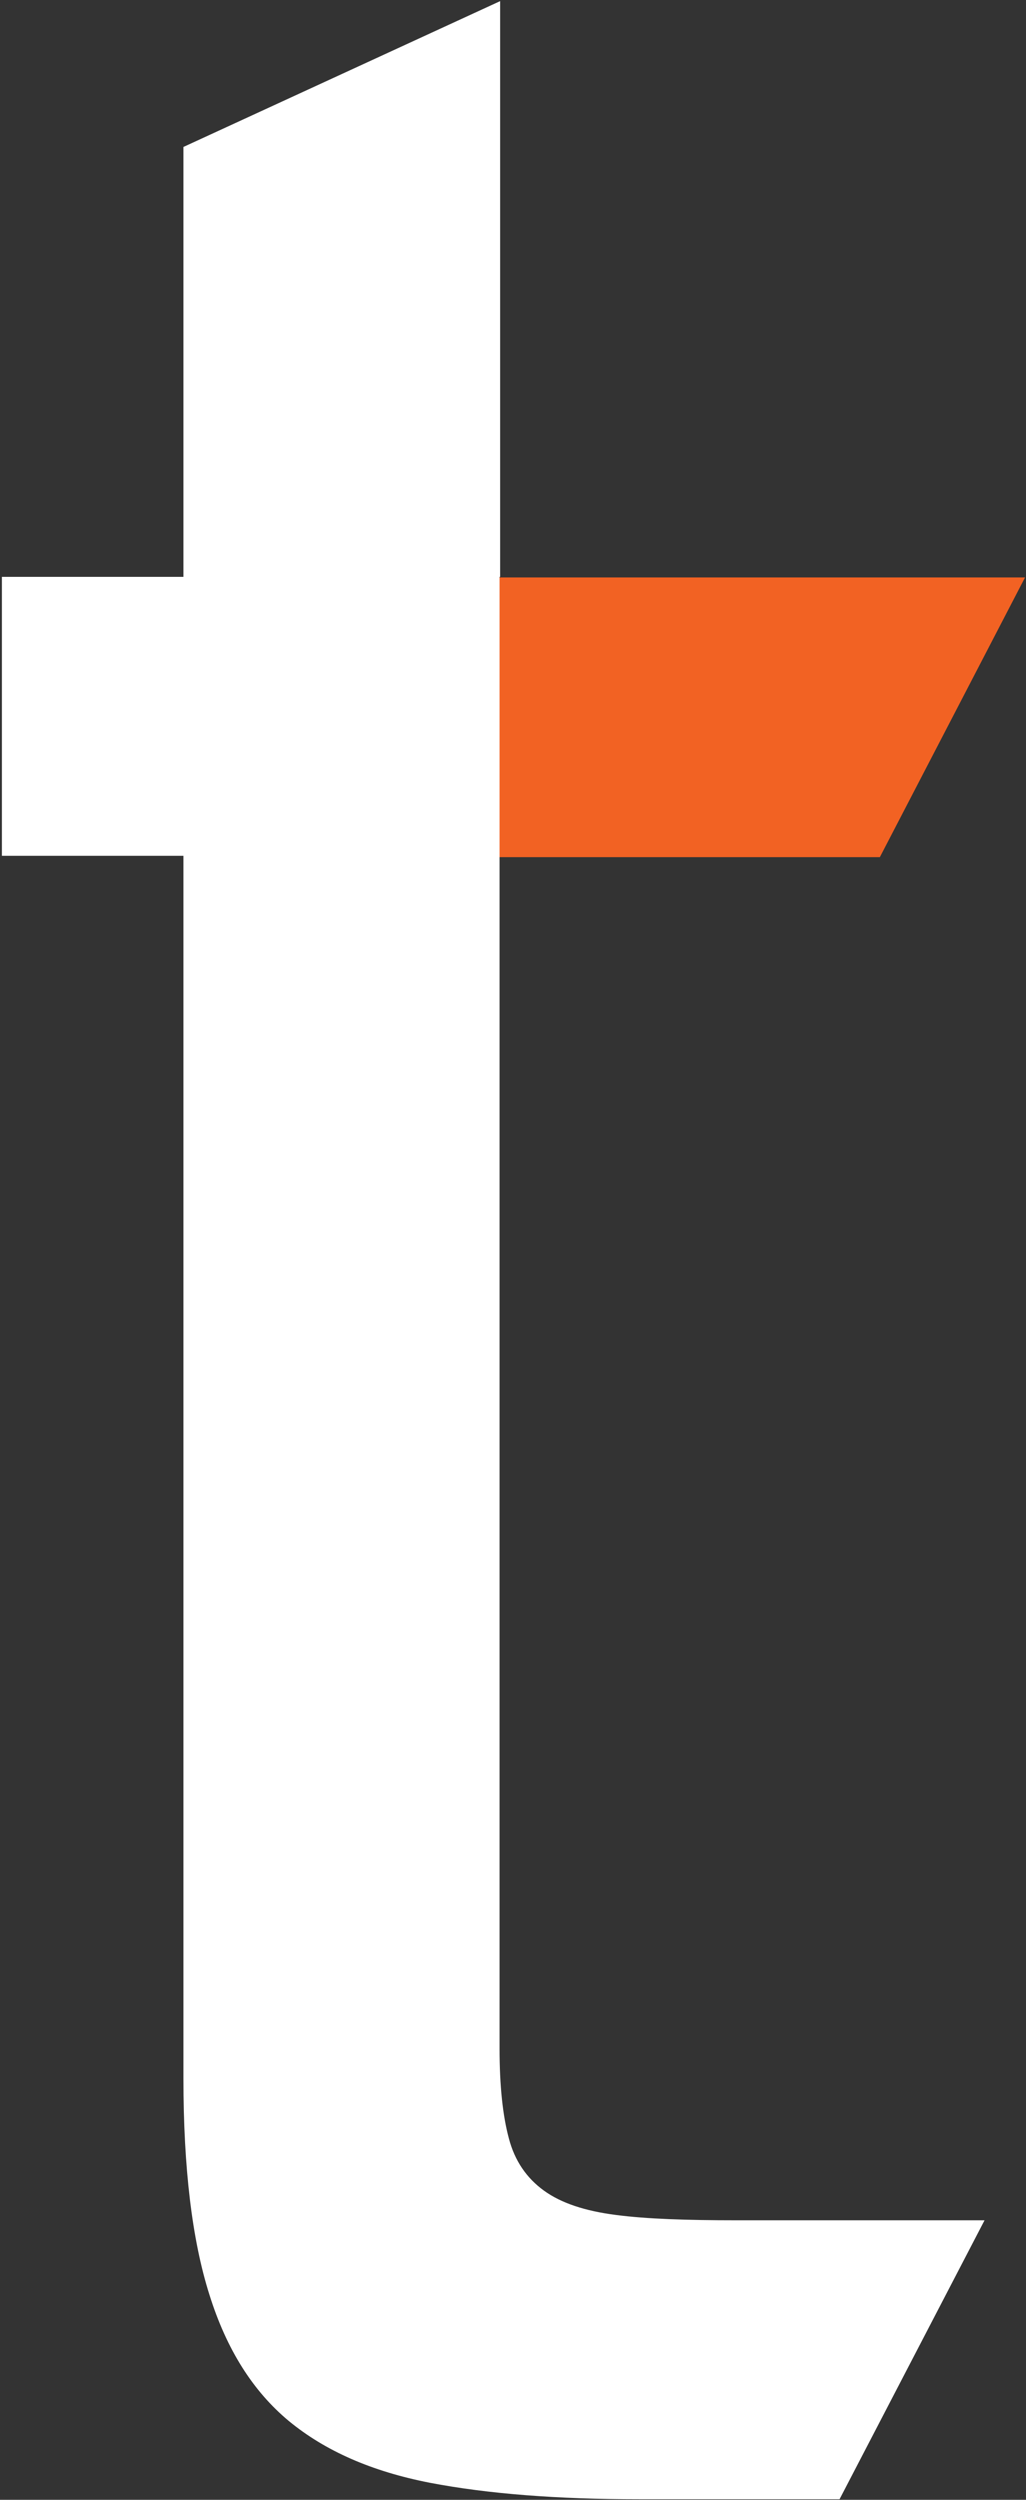 <svg version="1.2" xmlns="http://www.w3.org/2000/svg" viewBox="0 0 542 1320" width="542" height="1320">
	<rect x="0" y="0" width="542" height="1320" fill="#333333" stroke="none"/>
	<title>SystemsLogo-01-svg</title>
	<style>
		.s0 { fill: #f26223 } 
		.s1 { fill: #ffffff } 
	</style>
	<g id="Layer">
		<path id="Layer" class="s0" d="m259 304.9v147.7h205.8l76.7-147.7z"/>
		<path id="Layer" class="s1" d="m263.9 304.6v147.3 629.9c0 19.6 1.7 35.4 4.9 47.3 3.1 11.9 9.4 21 18.5 27.6 9.1 6.6 21.7 10.8 38.2 12.9 16.1 2.1 37.4 2.8 63.4 2.8h131.2l-76.6 147.3h-105.8c-43 0-79.8-2.8-110.6-8.7-30.8-6-55.3-16.8-74.5-32.6-18.9-15.7-32.9-37.7-42-66.8-9.1-28.7-13.7-66.8-13.7-114v-645.7h-95.9v-147.3h95.9v-227l167.3-77v304z"/>
	</g>
</svg>